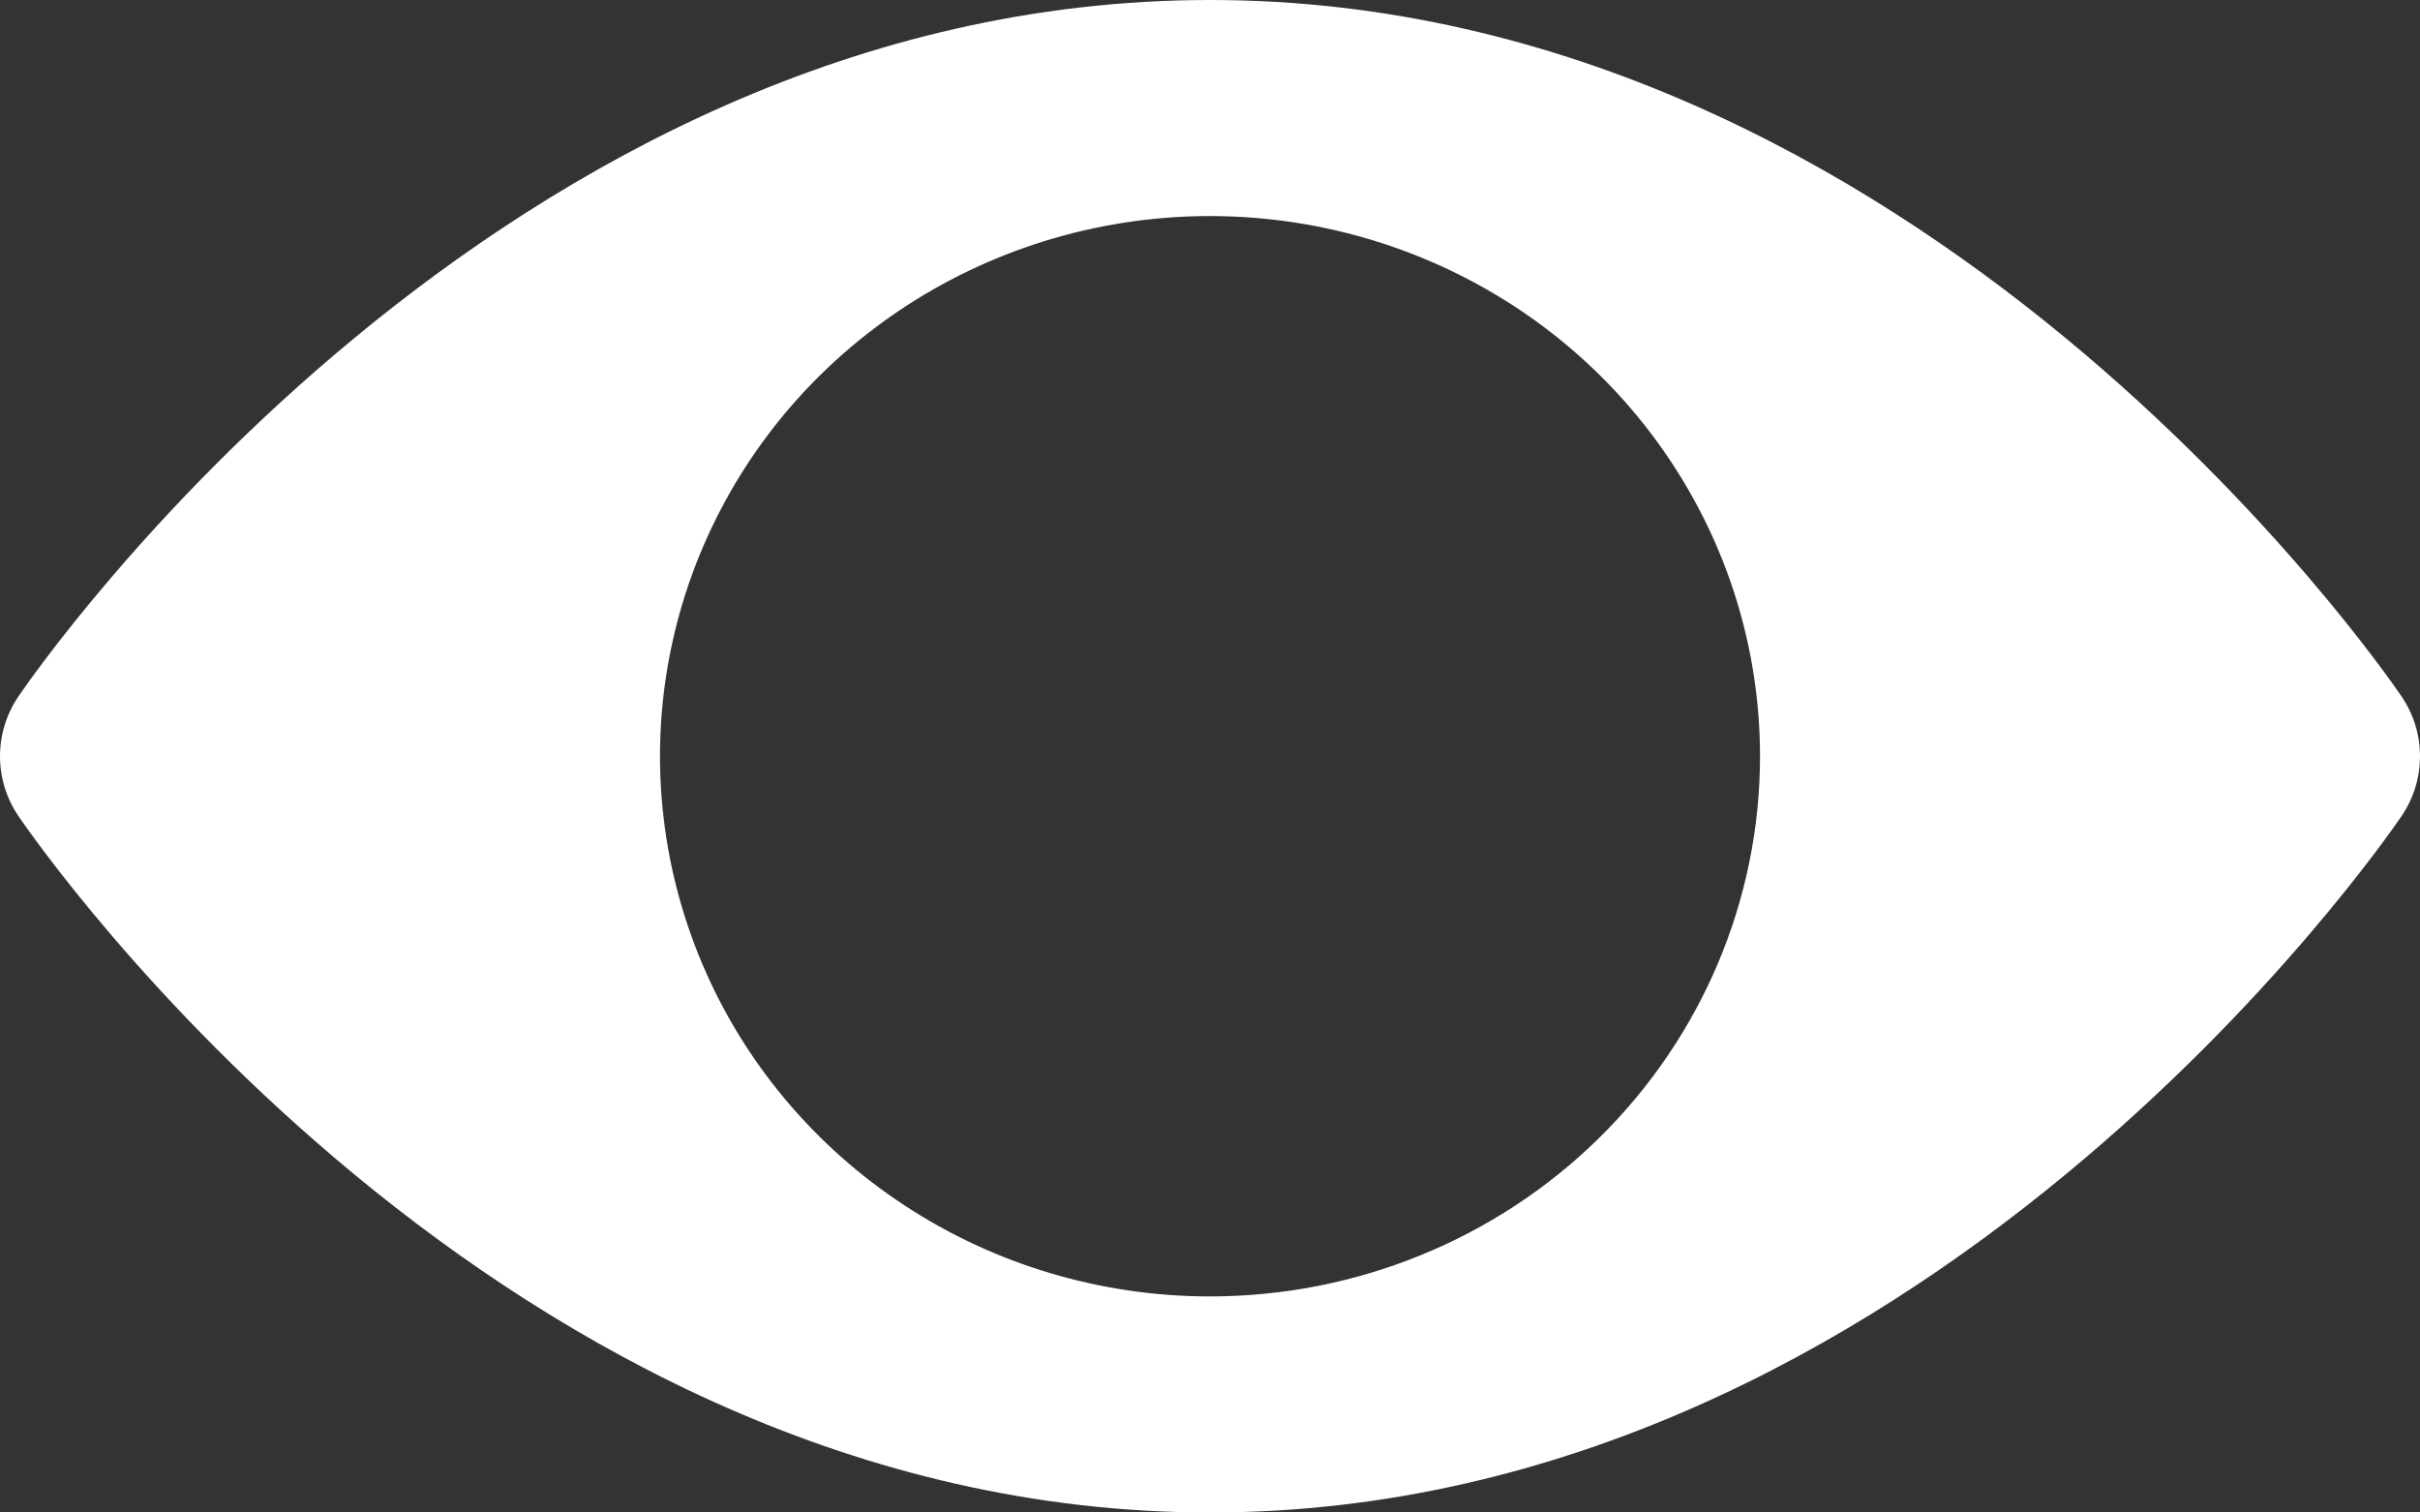 <svg width="32" height="20" viewBox="0 0 32 20" fill="none" xmlns="http://www.w3.org/2000/svg">
<rect x="0" y="0" width="32" height="20" fill="#333333" stroke="none"/>
<path d="M31.755 9.207C31.499 8.833 25.398 0 16 0C6.602 0 0.501 8.833 0.245 9.207C0.085 9.442 0 9.718 0 10C0 10.282 0.085 10.558 0.245 10.793C0.501 11.167 6.602 20 16 20C25.398 20 31.499 11.167 31.755 10.793C31.915 10.558 32 10.282 32 10C32 9.718 31.915 9.442 31.755 9.207ZM16 17.143C14.562 17.143 13.155 16.724 11.96 15.939C10.764 15.154 9.831 14.039 9.281 12.733C8.731 11.428 8.586 9.992 8.867 8.607C9.148 7.221 9.84 5.948 10.857 4.949C11.875 3.95 13.17 3.27 14.581 2.994C15.992 2.719 17.454 2.86 18.783 3.401C20.112 3.941 21.248 4.857 22.047 6.032C22.846 7.206 23.273 8.587 23.273 10C23.273 11.894 22.506 13.711 21.142 15.051C19.779 16.39 17.929 17.143 16 17.143Z" fill="white"/>
</svg>
